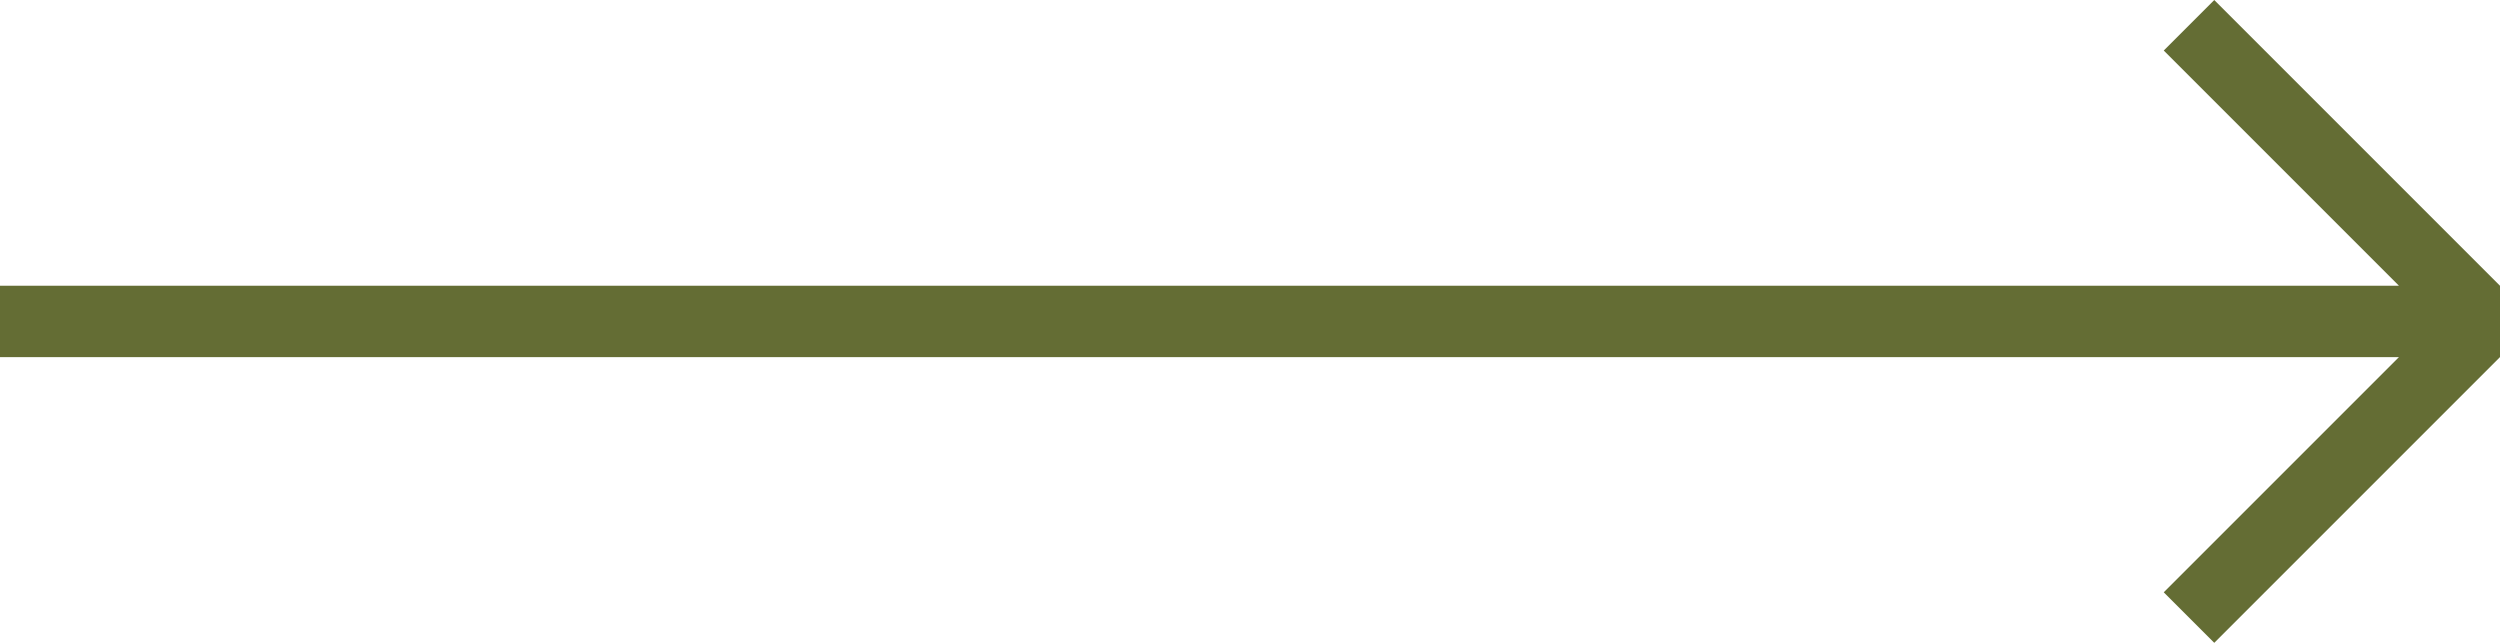 <?xml version="1.0" encoding="UTF-8"?> <svg xmlns="http://www.w3.org/2000/svg" width="35" height="9" viewBox="0 0 35 9" fill="none"> <path d="M0 4.5H35M34.646 4.354L30.646 0.354M34.646 4.646L30.646 8.646" stroke="#646D34"></path> </svg> 